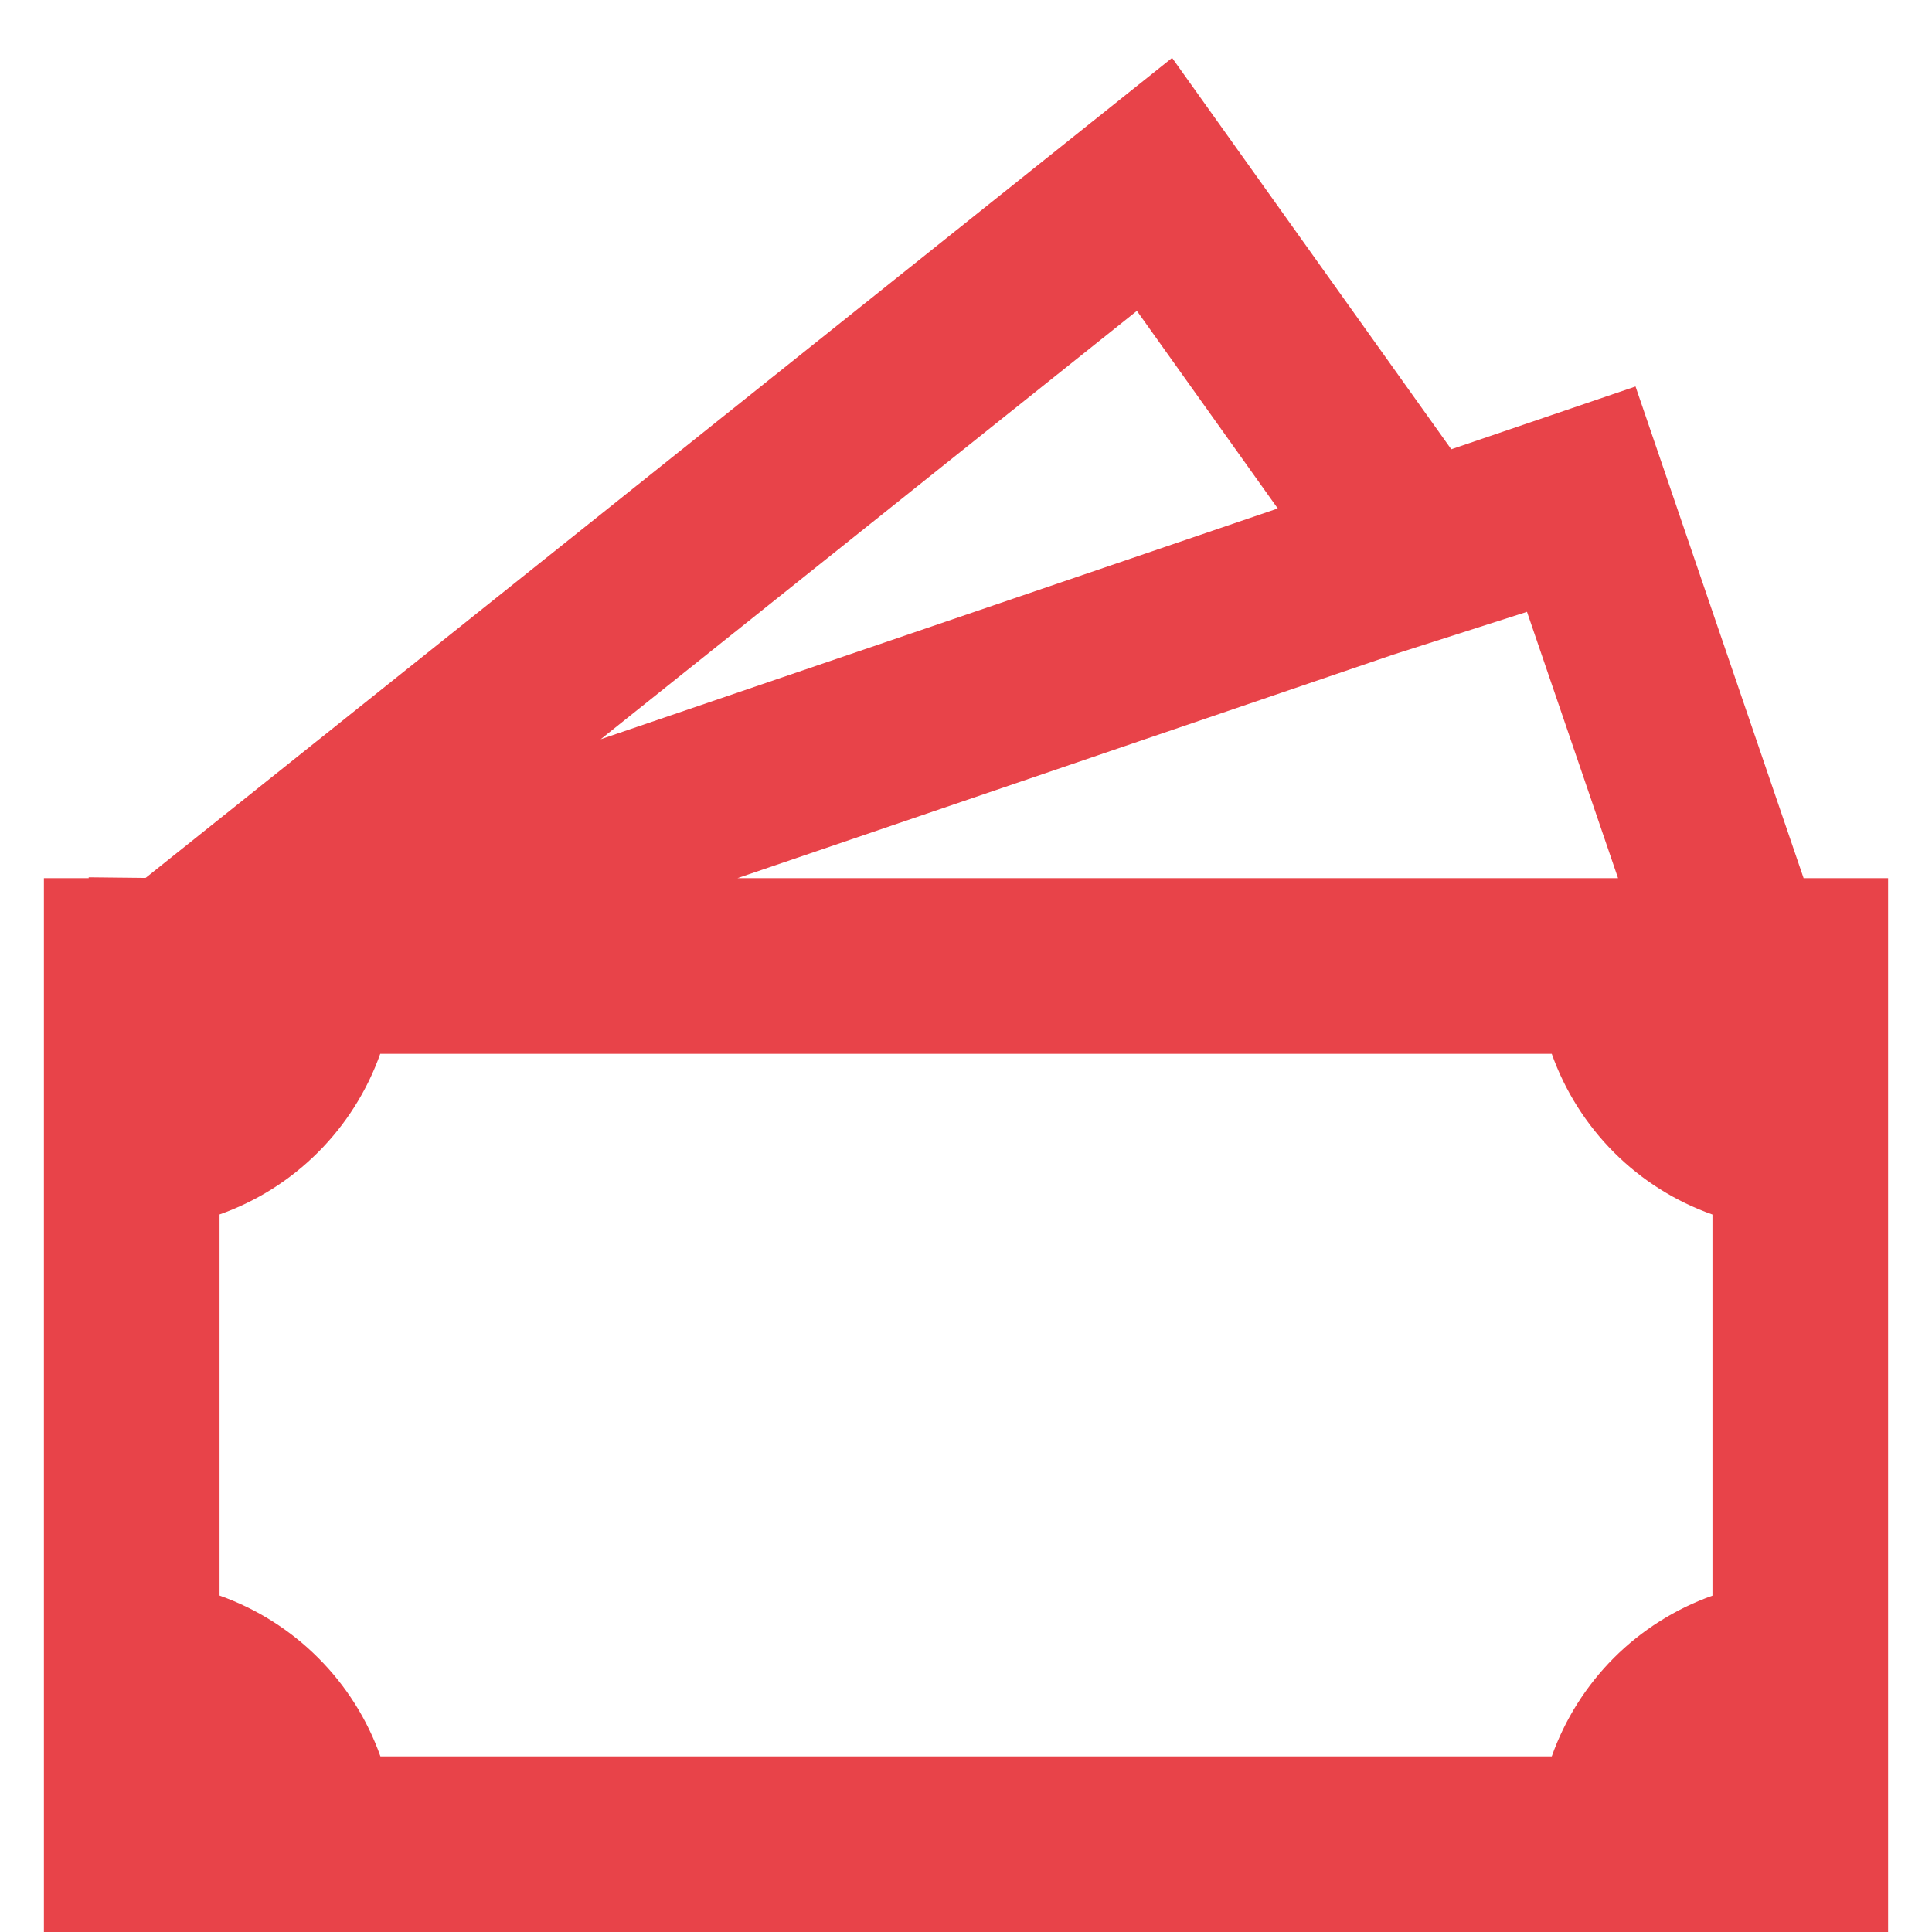 <?xml version="1.0" encoding="UTF-8"?> <svg xmlns="http://www.w3.org/2000/svg" width="22" height="22" viewBox="0 0 22 22" fill="none"> <path d="M16.526 5.116L13.347 0.659L1.658 9.997L1.01 9.99V10H0.5V22H21.5V10H20.538L18.624 4.401L16.526 5.116ZM18.425 10H8.397L15.866 7.454L17.388 6.967L18.425 10ZM14.55 5.79L6.84 8.418L12.946 3.54L14.55 5.79ZM2.5 18.169V13.829C2.922 13.68 3.305 13.438 3.622 13.121C3.938 12.805 4.18 12.422 4.33 12H17.67C17.82 12.422 18.062 12.805 18.378 13.122C18.695 13.439 19.078 13.681 19.5 13.83V18.17C19.078 18.32 18.695 18.562 18.378 18.878C18.062 19.195 17.82 19.578 17.67 20H4.332C4.182 19.578 3.94 19.194 3.623 18.878C3.306 18.561 2.922 18.319 2.5 18.169Z" fill="#E84349"></path> </svg> 